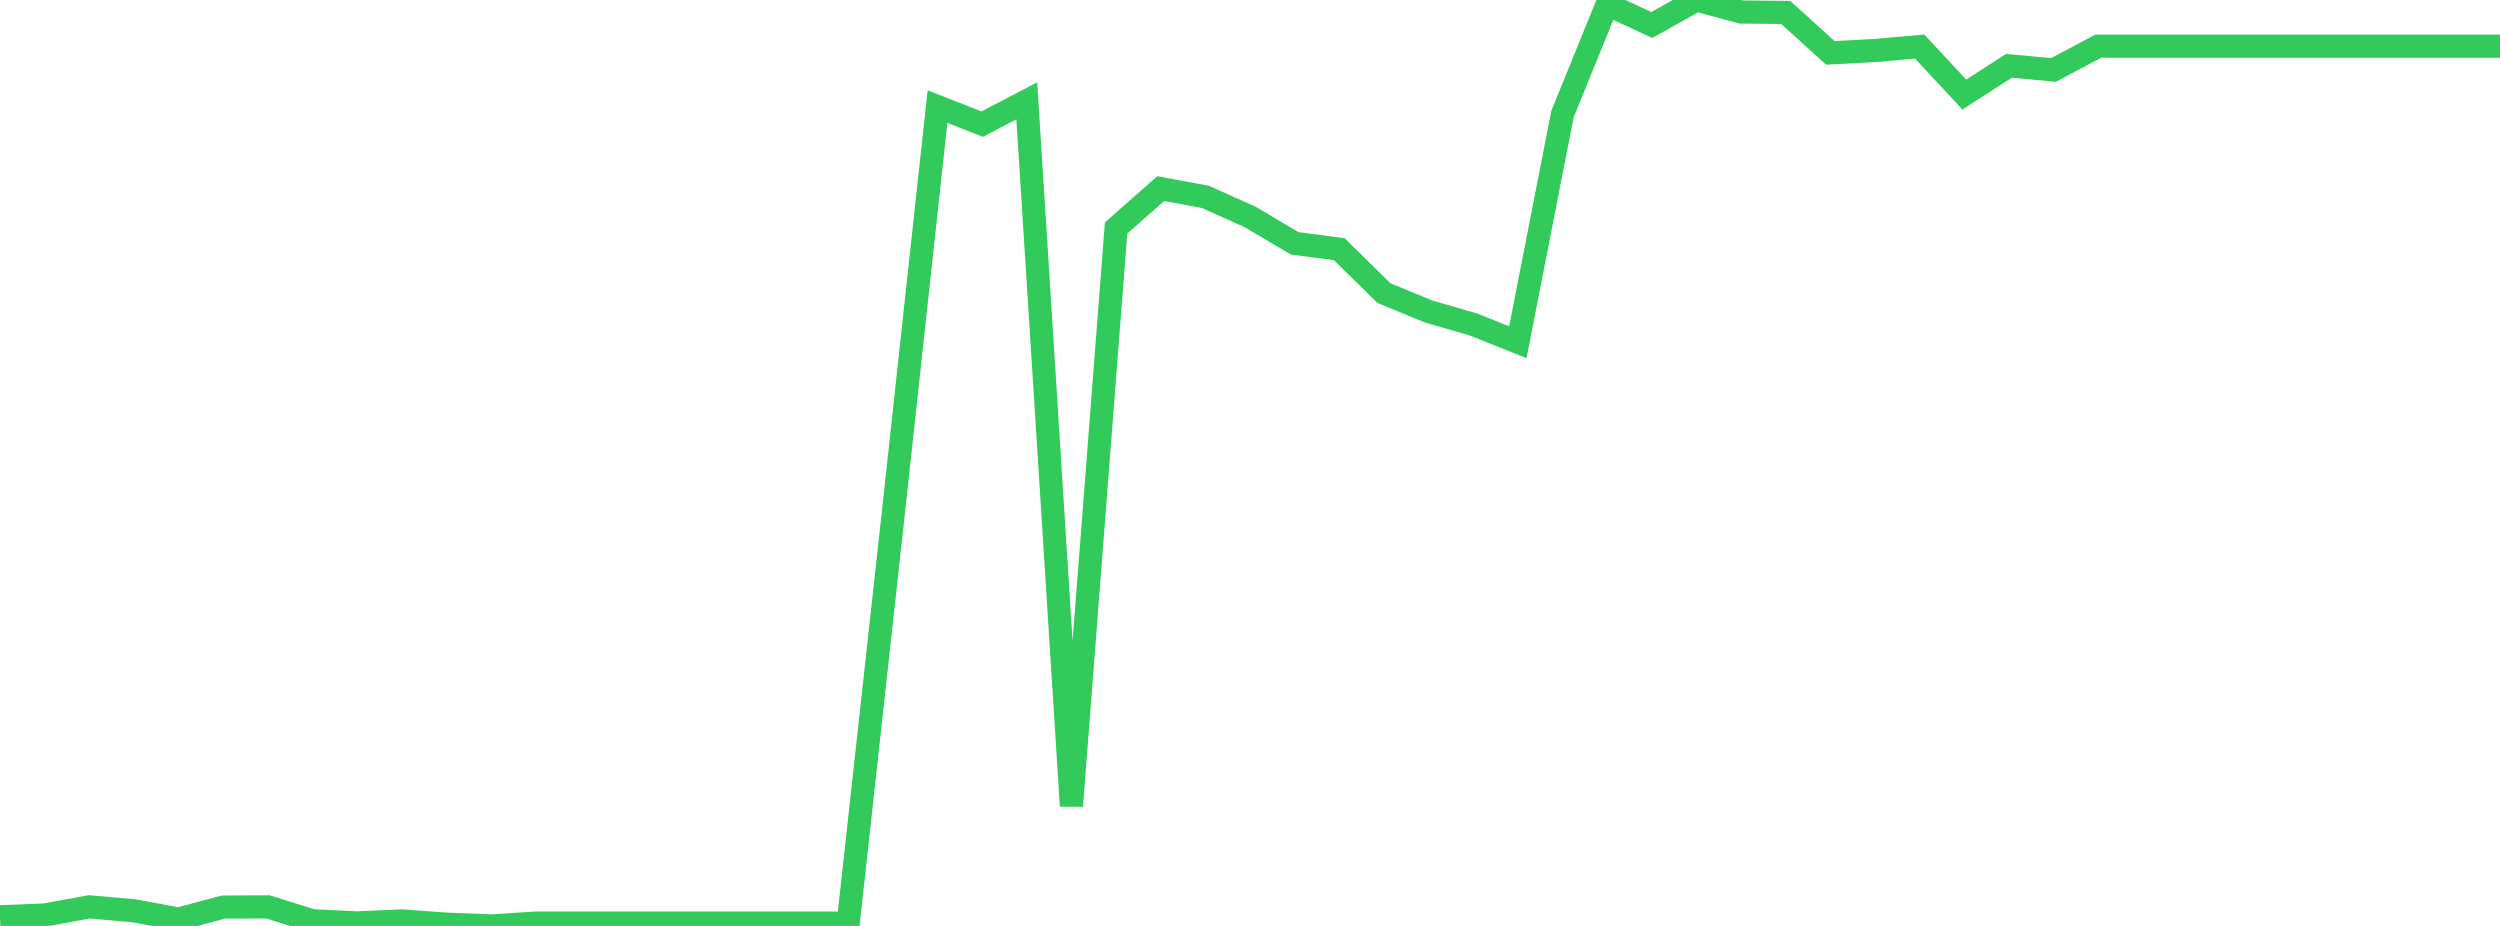 <?xml version="1.0" standalone="no"?>
<!DOCTYPE svg PUBLIC "-//W3C//DTD SVG 1.1//EN" "http://www.w3.org/Graphics/SVG/1.1/DTD/svg11.dtd">

<svg width="135" height="50" viewBox="0 0 135 50" preserveAspectRatio="none" 
  xmlns="http://www.w3.org/2000/svg"
  xmlns:xlink="http://www.w3.org/1999/xlink">


<polyline points="0.0, 49.506 2.411, 49.41 4.821, 48.969 7.232, 49.182 9.643, 49.629 12.054, 48.982 14.464, 48.971 16.875, 49.722 19.286, 49.836 21.696, 49.73 24.107, 49.905 26.518, 50.0 28.929, 49.847 31.339, 49.847 33.75, 49.847 36.161, 49.847 38.571, 49.847 40.982, 49.847 43.393, 49.847 45.804, 49.847 48.214, 27.936 50.625, 5.757 53.036, 6.703 55.446, 5.444 57.857, 43.52 60.268, 12.313 62.679, 10.186 65.089, 10.631 67.5, 11.712 69.911, 13.141 72.321, 13.455 74.732, 15.828 77.143, 16.821 79.554, 17.518 81.964, 18.482 84.375, 6.159 86.786, 0.228 89.196, 1.35 91.607, 0.0 94.018, 0.648 96.429, 0.672 98.839, 2.855 101.25, 2.727 103.661, 2.514 106.071, 5.104 108.482, 3.555 110.893, 3.776 113.304, 2.493 115.714, 2.493 118.125, 2.493 120.536, 2.493 122.946, 2.493 125.357, 2.493 127.768, 2.493 130.179, 2.493 132.589, 2.493 135.0, 2.493" fill="none" stroke="#32ca5b" stroke-width="1.25"/>

</svg>